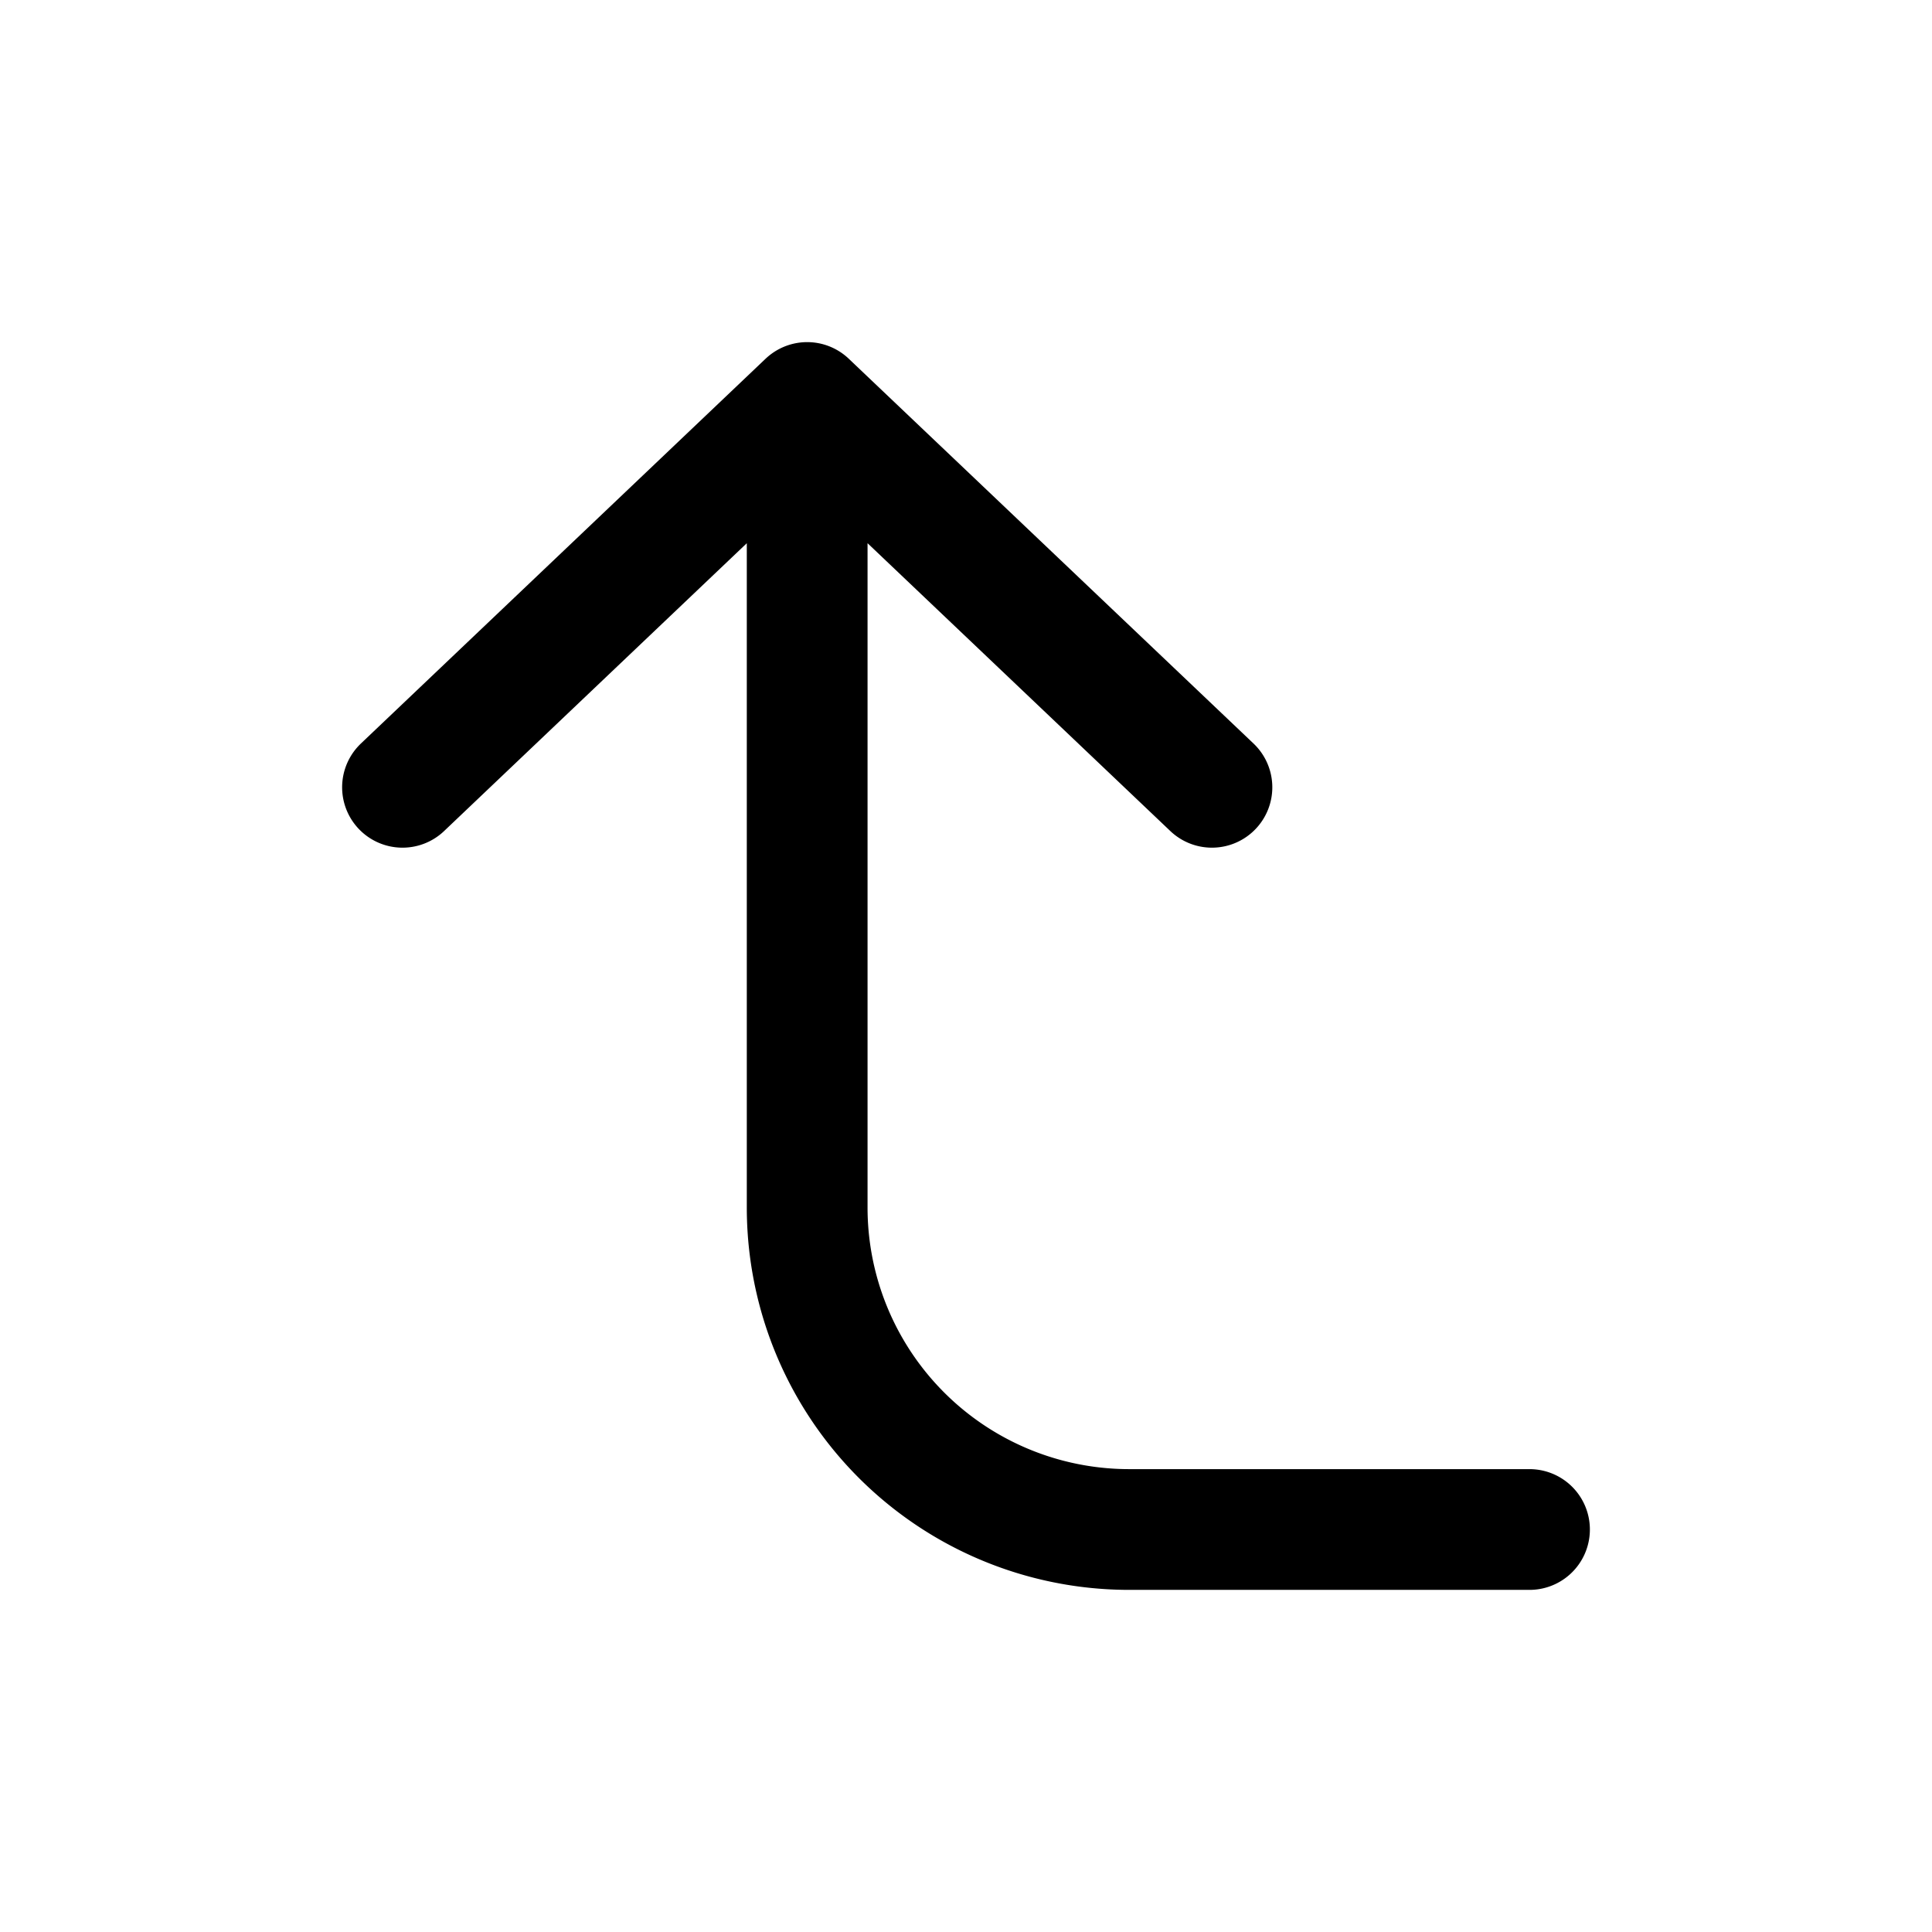 <svg width="24" height="24" fill="none" viewBox="0 0 24 24" stroke-width="1.5" stroke="currentColor" stroke-linecap="round" stroke-linejoin="round" xmlns="http://www.w3.org/2000/svg"><path d="M10.027 5v10a4 4 0 0 0 4 4H19M10.027 5l5.028 4.78M10.027 5 5 9.78"/></svg>